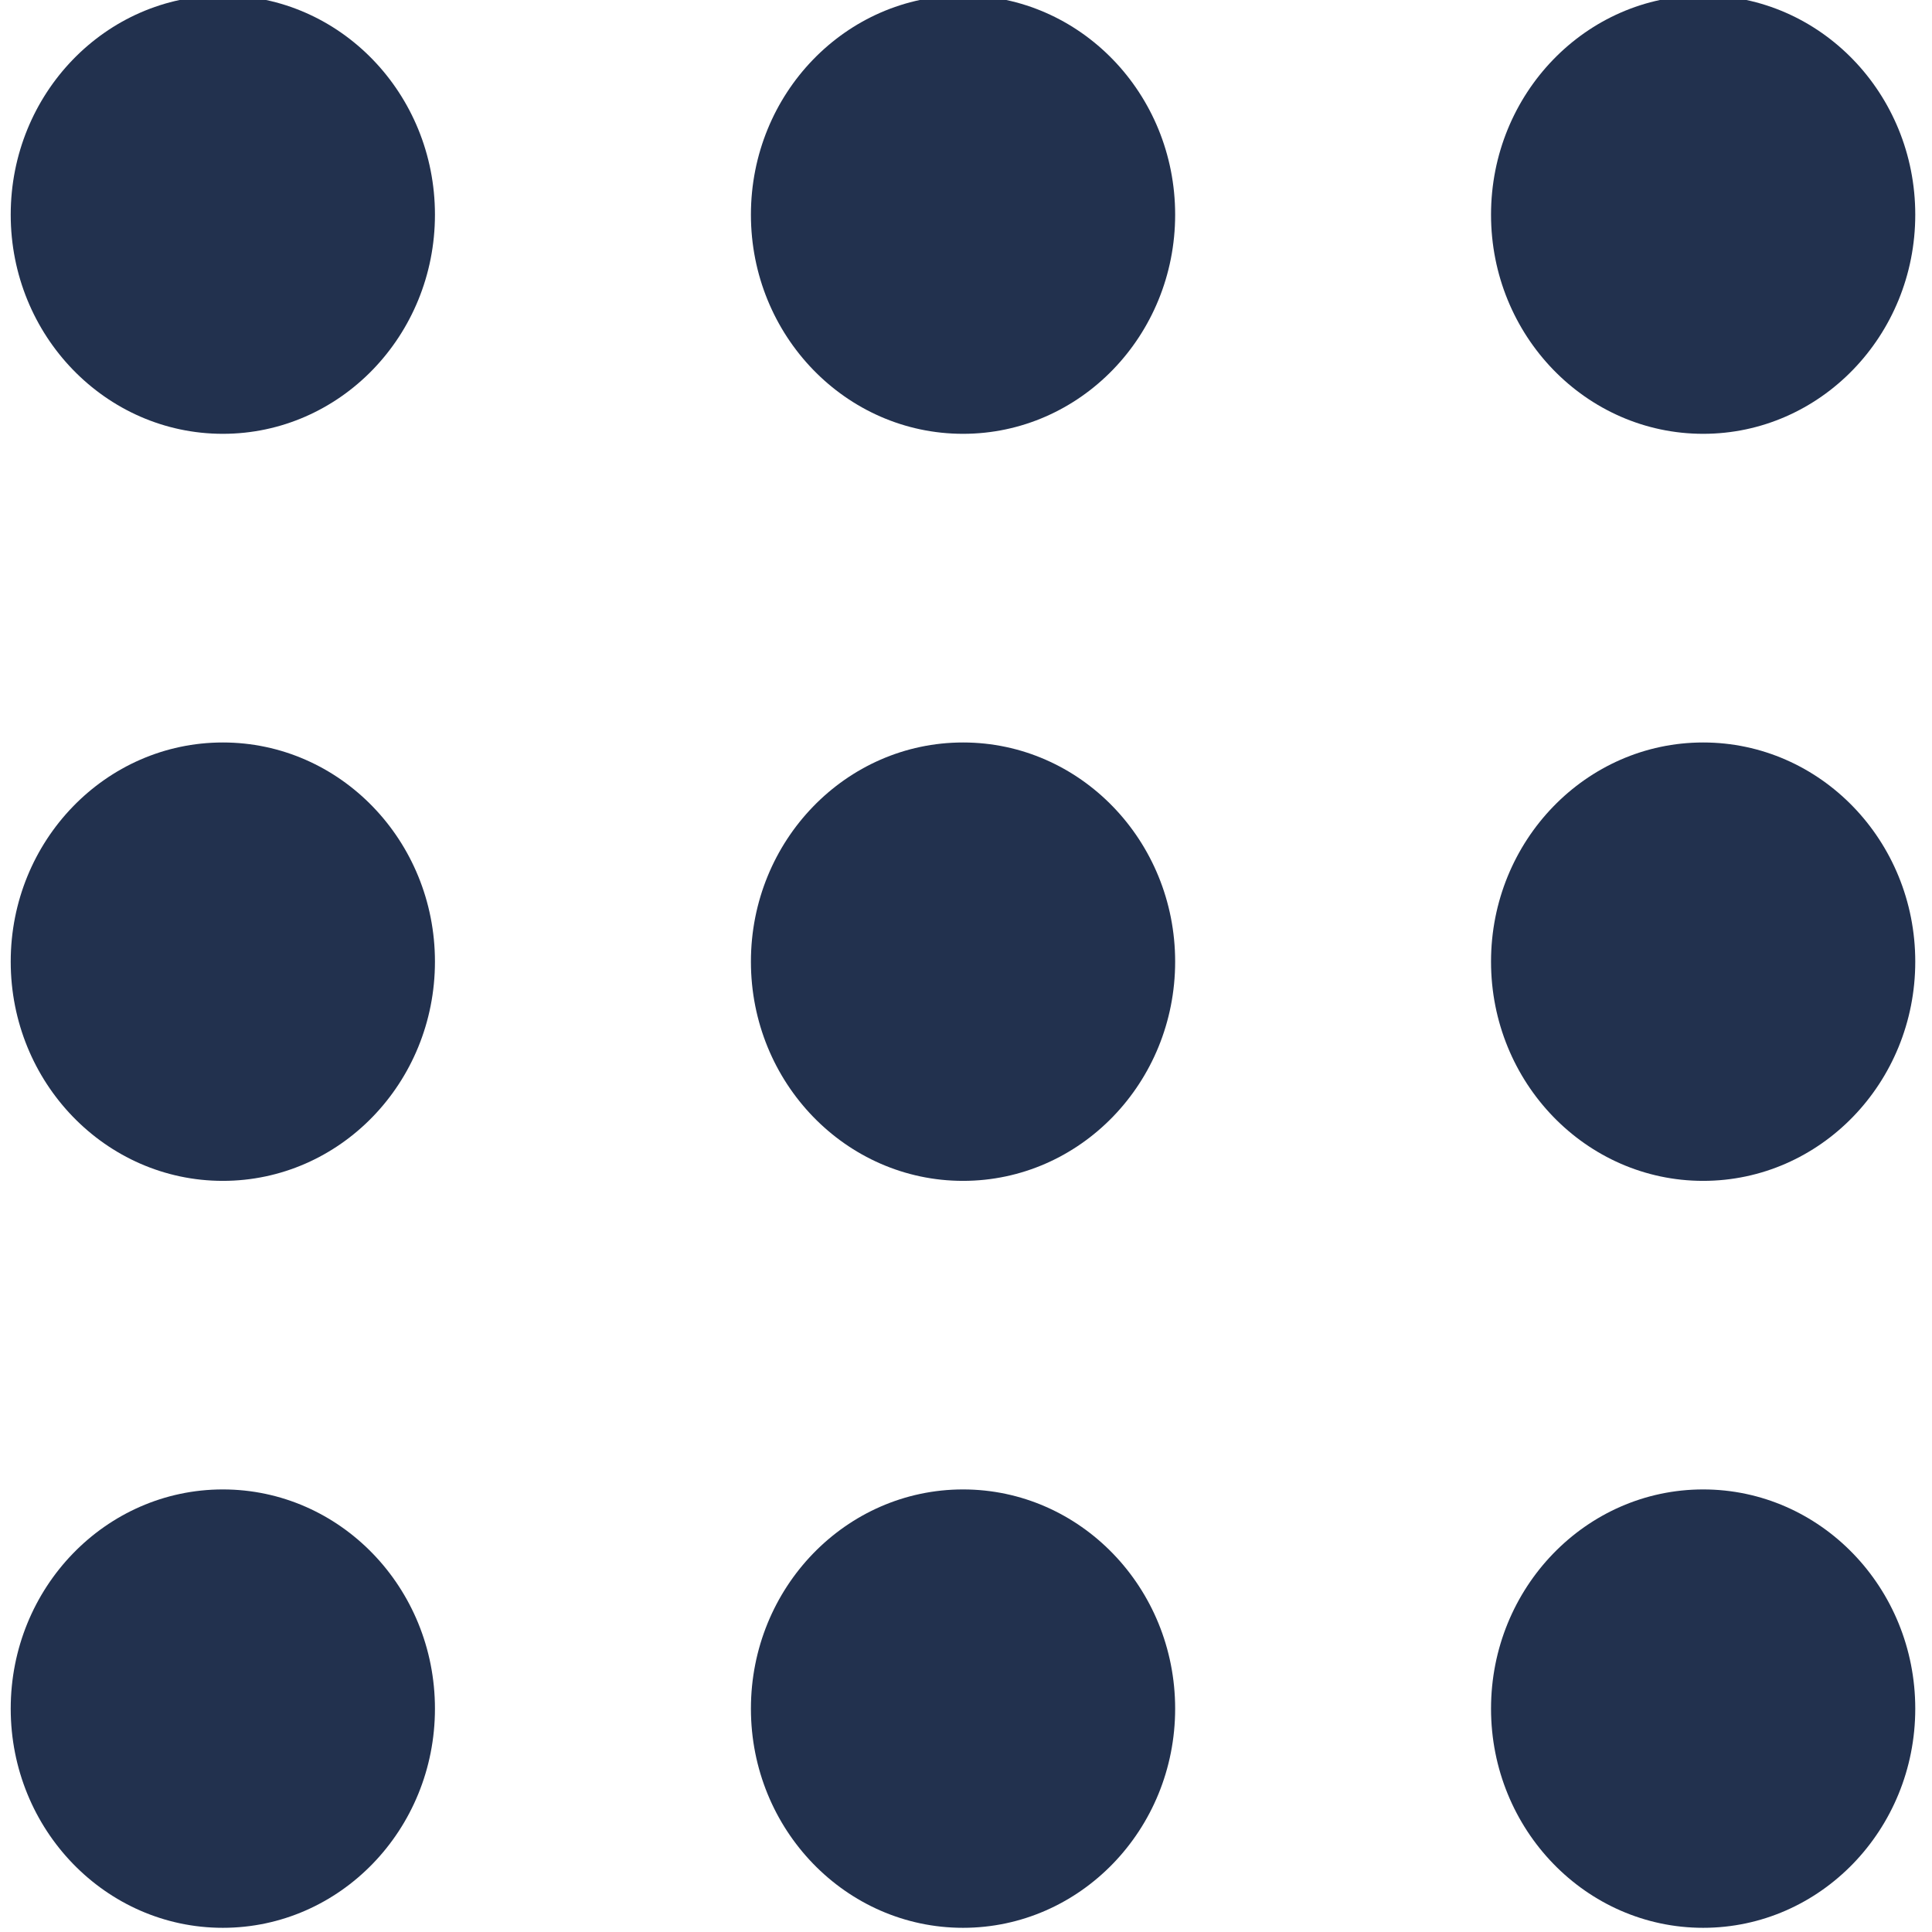 <?xml version="1.0" encoding="UTF-8" standalone="no"?>
<!DOCTYPE svg PUBLIC "-//W3C//DTD SVG 1.1//EN" "http://www.w3.org/Graphics/SVG/1.1/DTD/svg11.dtd">
<svg width="100%" height="100%" viewBox="0 0 32 32" version="1.1" xmlns="http://www.w3.org/2000/svg" xmlns:xlink="http://www.w3.org/1999/xlink" xml:space="preserve" style="fill-rule:evenodd;clip-rule:evenodd;stroke-linejoin:round;stroke-miterlimit:1.414;">
    <g transform="matrix(1,0,0,1,-577.246,-662.271)">
        <g transform="matrix(1.25,0,0,-1.25,0,1052.36)">
            <g id="g47182" transform="matrix(1.242,0,0,1.242,-241.53,11.682)">
                <path id="path39880-6-8" d="M570.926,239.569C570.926,238.278 569.913,237.231 568.663,237.231C567.413,237.231 566.4,238.278 566.4,239.569C566.4,240.861 567.413,241.908 568.663,241.908C569.913,241.908 570.926,240.861 570.926,239.569Z" style="fill:rgb(34,49,78);fill-rule:nonzero;"/>
                <path id="path39882-50-9" d="M570.926,231.6C570.926,230.308 569.913,229.261 568.663,229.261C567.413,229.261 566.4,230.308 566.4,231.6C566.4,232.891 567.413,233.938 568.663,233.938C569.913,233.938 570.926,232.891 570.926,231.6Z" style="fill:rgb(34,49,78);fill-rule:nonzero;"/>
                <path id="path39884-18-5" d="M570.926,223.63C570.926,222.339 569.913,221.292 568.663,221.292C567.413,221.292 566.4,222.339 566.4,223.63C566.4,224.922 567.413,225.969 568.663,225.969C569.913,225.969 570.926,224.922 570.926,223.63Z" style="fill:rgb(34,49,78);fill-rule:nonzero;"/>
                <path id="path39886-7-9" d="M578.823,231.6C578.823,230.308 577.809,229.261 576.56,229.261C575.31,229.261 574.297,230.308 574.297,231.6C574.297,232.891 575.31,233.938 576.56,233.938C577.809,233.938 578.823,232.891 578.823,231.6Z" style="fill:rgb(34,49,78);fill-rule:nonzero;"/>
                <path id="path39888-1-6" d="M578.823,239.569C578.823,238.278 577.809,237.231 576.56,237.231C575.31,237.231 574.297,238.278 574.297,239.569C574.297,240.861 575.31,241.908 576.56,241.908C577.809,241.908 578.823,240.861 578.823,239.569Z" style="fill:rgb(34,49,78);fill-rule:nonzero;"/>
                <path id="path39890-59-5" d="M586.719,231.6C586.719,230.308 585.706,229.261 584.456,229.261C583.207,229.261 582.193,230.308 582.193,231.6C582.193,232.891 583.207,233.938 584.456,233.938C585.706,233.938 586.719,232.891 586.719,231.6Z" style="fill:rgb(34,49,78);fill-rule:nonzero;"/>
                <path id="path39892-6-2" d="M586.719,239.569C586.719,238.278 585.706,237.231 584.456,237.231C583.207,237.231 582.193,238.278 582.193,239.569C582.193,240.861 583.207,241.908 584.456,241.908C585.706,241.908 586.719,240.861 586.719,239.569Z" style="fill:rgb(34,49,78);fill-rule:nonzero;"/>
                <path id="path39894-9-4" d="M586.719,223.63C586.719,222.339 585.706,221.292 584.456,221.292C583.207,221.292 582.193,222.339 582.193,223.63C582.193,224.922 583.207,225.969 584.456,225.969C585.706,225.969 586.719,224.922 586.719,223.63Z" style="fill:rgb(34,49,78);fill-rule:nonzero;"/>
                <path id="path39896-5-8" d="M578.823,223.63C578.823,222.339 577.809,221.292 576.56,221.292C575.31,221.292 574.297,222.339 574.297,223.63C574.297,224.922 575.31,225.969 576.56,225.969C577.809,225.969 578.823,224.922 578.823,223.63Z" style="fill:rgb(34,49,78);fill-rule:nonzero;"/>
            </g>
        </g>
    </g>
</svg>
